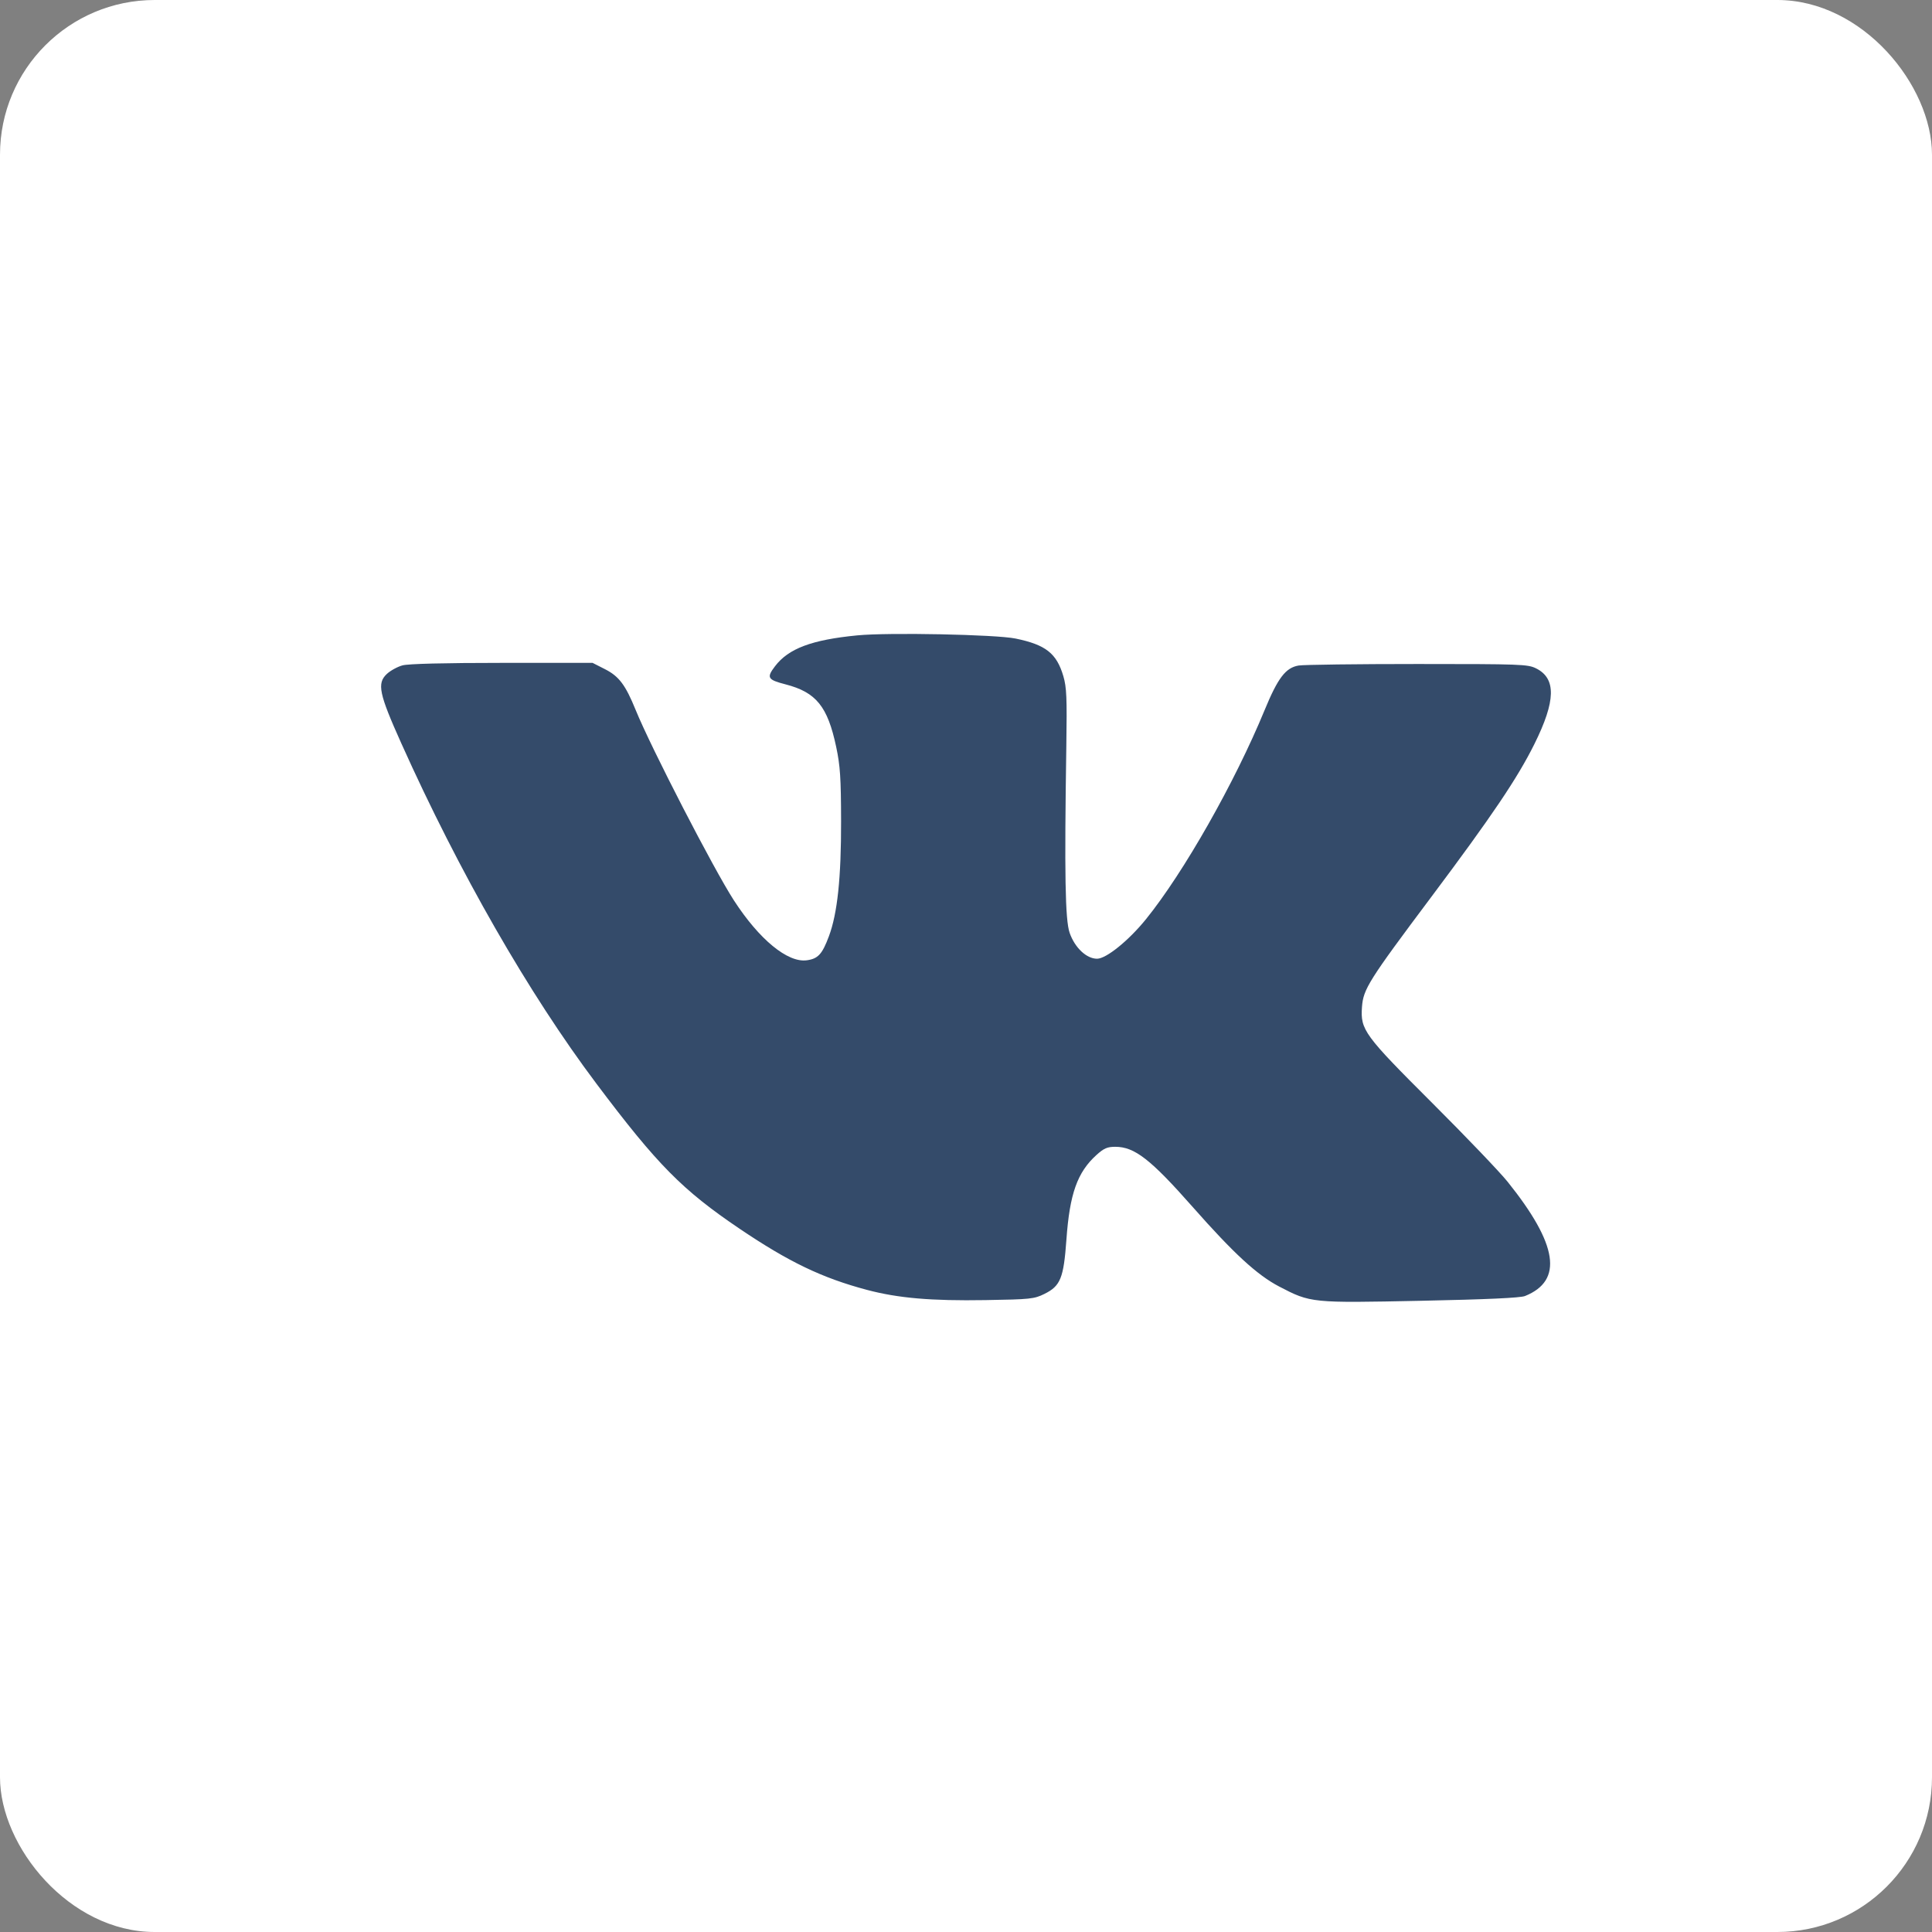 <?xml version="1.0" encoding="UTF-8"?> <svg xmlns="http://www.w3.org/2000/svg" width="512" height="512" viewBox="0 0 512 512" fill="none"><rect x="0" y="0" width="512" height="512" fill="#808080" stroke="none"/> <rect width="512" height="512" rx="41" fill="white"></rect> <path fill-rule="evenodd" clip-rule="evenodd" d="M227.191 168.38C215.107 169.557 208.957 171.866 205.383 176.567C203.088 179.585 203.404 180.129 208.17 181.361C216.294 183.46 219.327 187.205 221.6 197.944C222.663 202.968 222.871 206.121 222.895 217.603C222.926 232.627 221.929 242.068 219.669 248.121C217.893 252.881 216.783 254.085 213.803 254.486C208.734 255.168 201.212 248.983 194.488 238.603C189.117 230.312 172.54 198.178 168.448 188.124C165.75 181.496 164.041 179.225 160.322 177.336L157.032 175.664L133.057 175.668C117.687 175.67 108.212 175.908 106.659 176.332C105.326 176.696 103.461 177.72 102.514 178.608C99.863 181.095 100.428 183.805 106.342 196.974C121.708 231.192 140.13 263.323 158.071 287.198C174.208 308.674 180.824 315.375 196.025 325.643C209.052 334.442 217.871 338.675 229.753 341.83C237.999 344.021 246.793 344.78 261.157 344.542C273.068 344.345 274.066 344.241 276.779 342.901C281.046 340.792 281.879 338.731 282.616 328.449C283.483 316.358 285.5 310.682 290.557 306.099C292.531 304.31 293.438 303.913 295.552 303.913C300.675 303.913 304.908 307.205 316.105 319.894C326.949 332.184 333.162 337.898 338.982 340.936C347.354 345.306 347.532 345.323 376.611 344.721C394.042 344.36 402.911 343.953 404.142 343.459C414.316 339.368 412.863 329.798 399.544 313.193C397.461 310.596 388.493 301.223 379.615 292.364C361.487 274.276 360.502 272.93 360.94 266.851C361.282 262.119 362.703 259.864 379.336 237.661C395.391 216.23 402.136 206.227 406.627 197.188C412.312 185.745 412.445 179.801 407.077 177.127C404.885 176.036 403.061 175.968 375.668 175.968C359.673 175.968 345.495 176.149 344.162 176.369C340.716 176.94 338.654 179.641 335.127 188.206C327.232 207.378 313.708 231.213 303.703 243.587C299.115 249.26 293.163 254.072 290.734 254.072C287.927 254.072 284.834 251.151 283.463 247.206C282.279 243.803 282.069 231.794 282.59 197.545C282.782 184.934 282.661 182.126 281.802 179.202C280.019 173.139 277.134 170.866 269.129 169.22C263.889 168.144 235.462 167.574 227.191 168.38Z" fill="#344B6A"></path> </svg> 